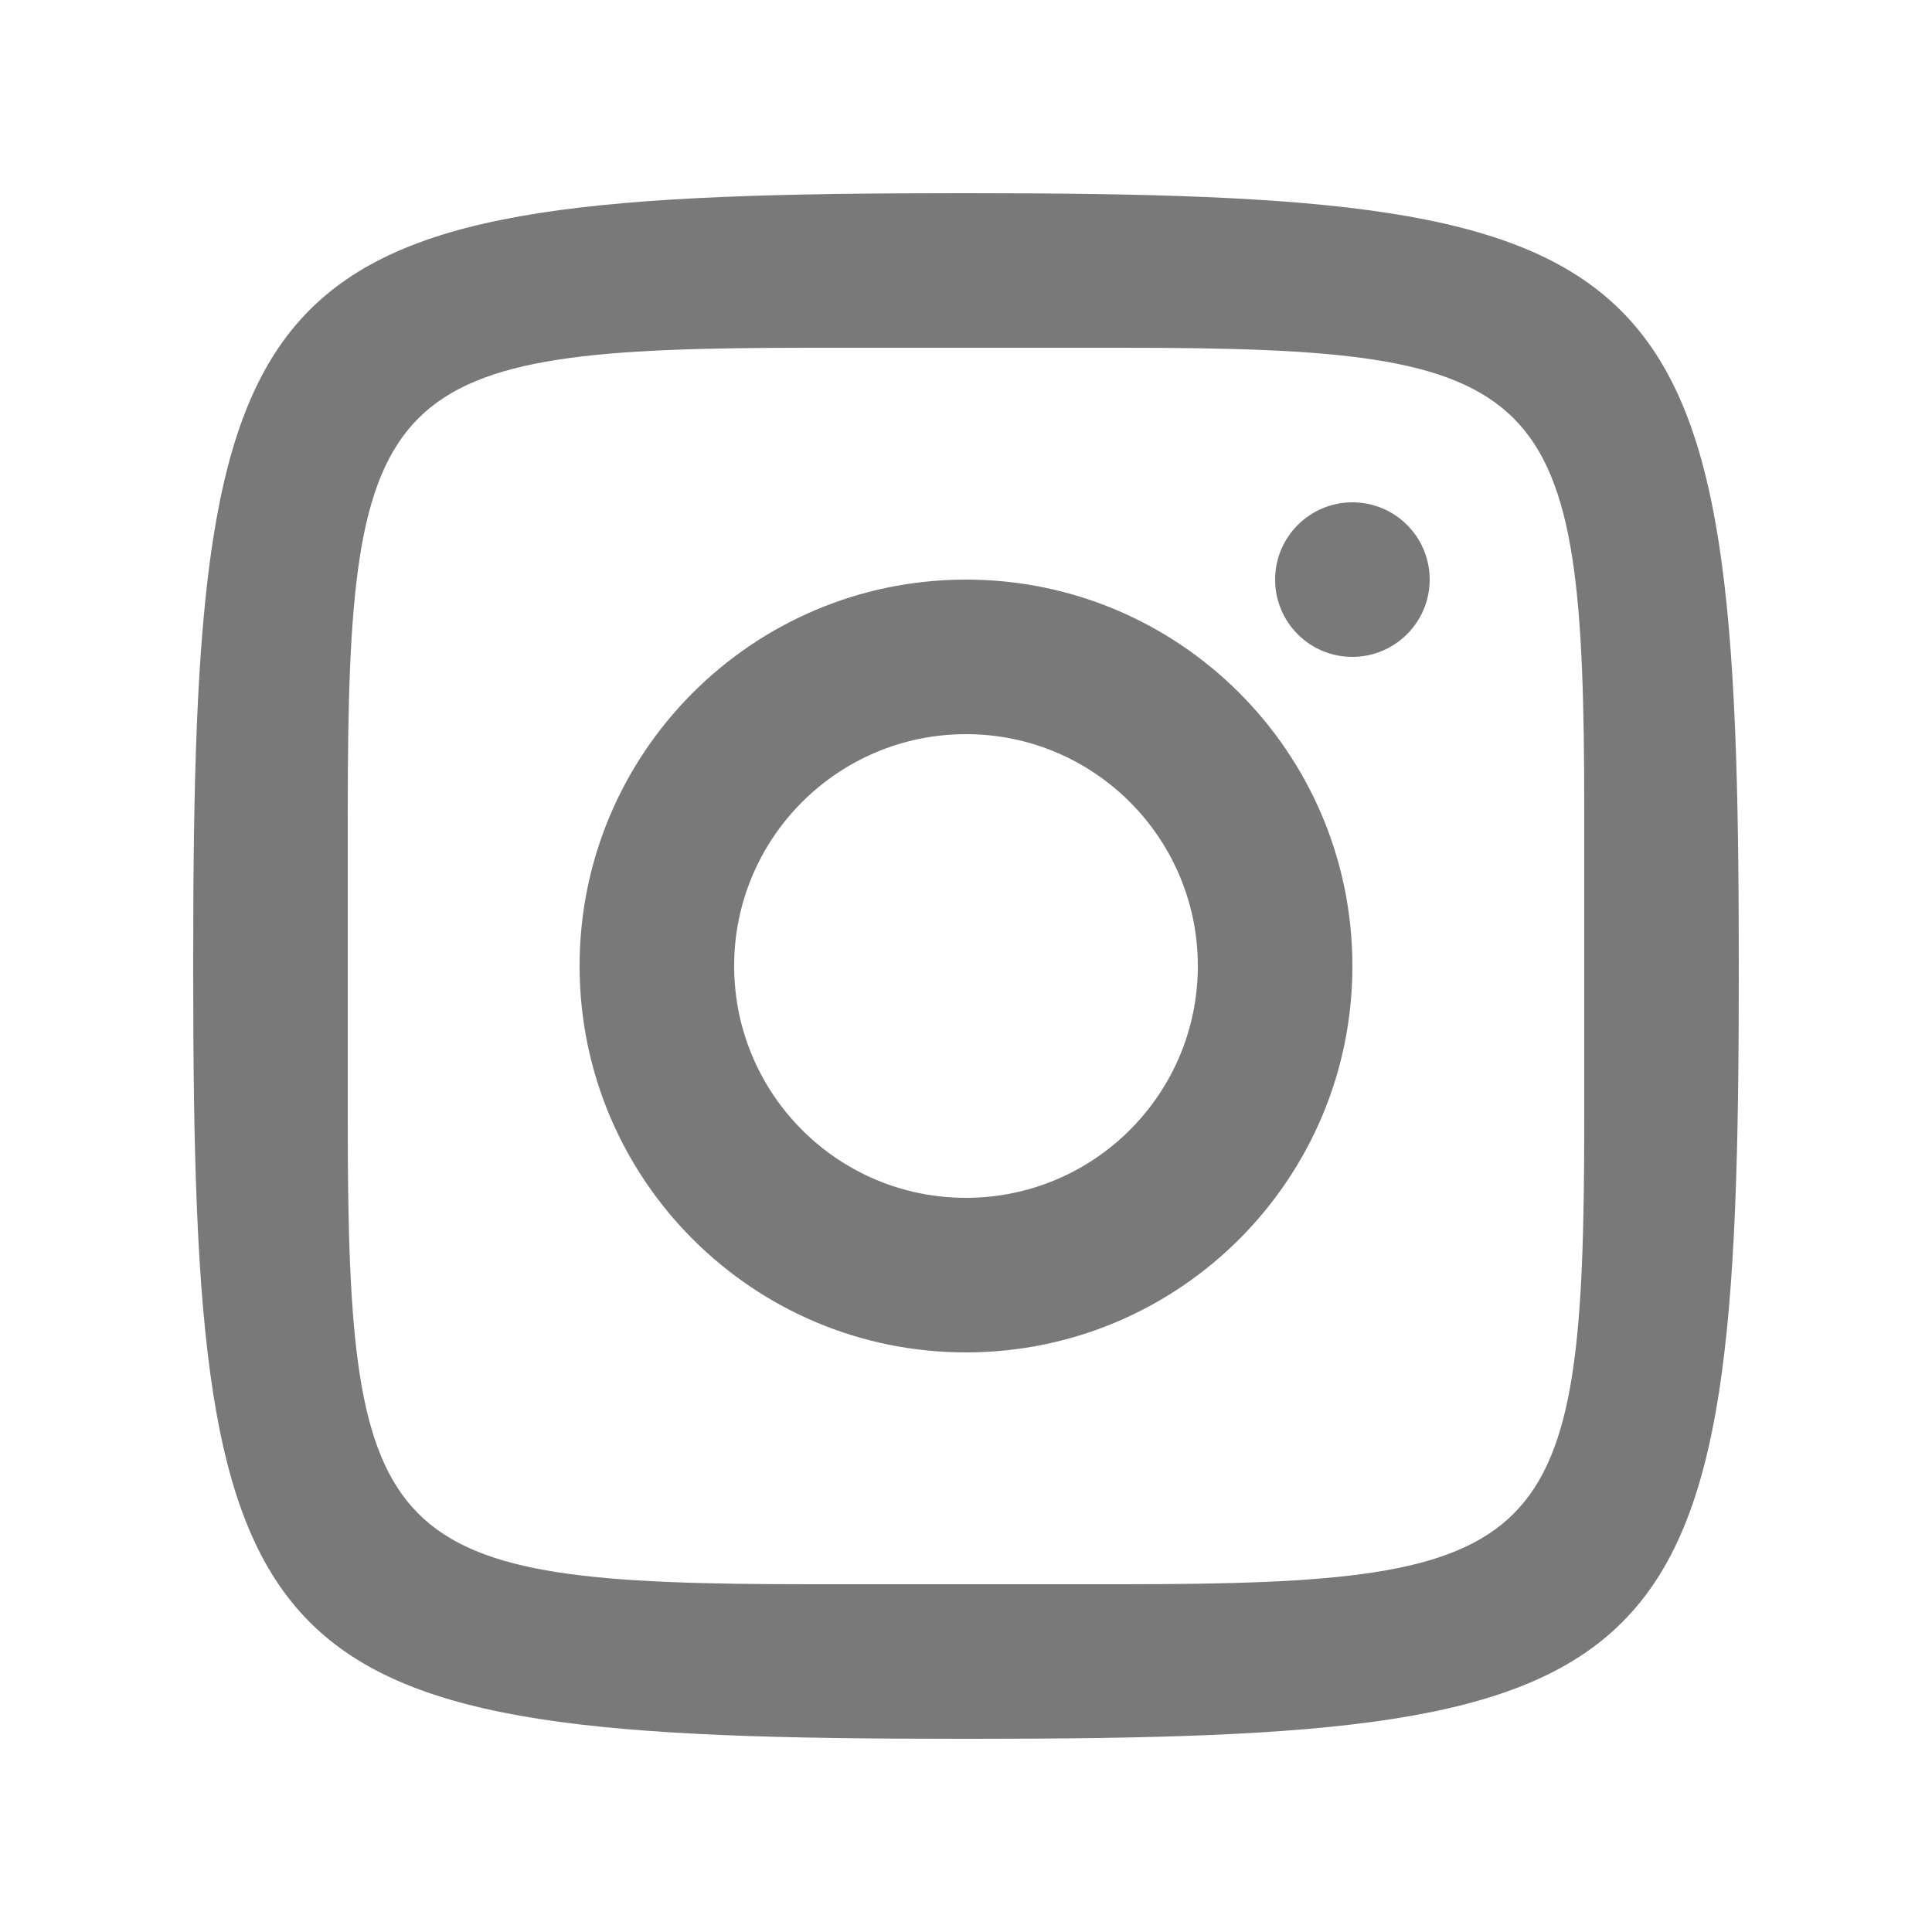 <svg width="30" height="30" viewBox="0 0 30 30" fill="none" xmlns="http://www.w3.org/2000/svg">
<g id="icons8-&#236;&#157;&#184;&#236;&#138;&#164;&#237;&#131;&#128;">
<path id="Vector" d="M14.892 3C3.864 3 3 3.864 3 14.892V15.108C3 26.136 3.864 27 14.892 27H15.108C26.136 27 27 26.136 27 15.108V15C27 3.871 26.129 3 15 3H14.892ZM12.6 5.4H17.4C24.077 5.4 24.6 5.923 24.6 12.6V17.4C24.6 24.077 24.077 24.6 17.4 24.6H12.6C5.923 24.6 5.4 24.077 5.4 17.4V12.6C5.4 5.923 5.923 5.4 12.6 5.4ZM20.997 7.8C20.334 7.802 19.798 8.341 19.8 9.004C19.802 9.667 20.34 10.202 21.003 10.2C21.666 10.198 22.202 9.659 22.2 8.996C22.198 8.333 21.66 7.798 20.997 7.8ZM14.986 9C11.673 9.008 8.992 11.701 9 15.014C9.008 18.327 11.701 21.008 15.014 21C18.327 20.992 21.008 18.299 21 14.986C20.992 11.673 18.299 8.992 14.986 9ZM14.992 11.4C16.98 11.395 18.595 13.004 18.6 14.992C18.604 16.98 16.996 18.595 15.008 18.6C13.02 18.605 11.405 16.997 11.4 15.008C11.395 13.02 13.004 11.405 14.992 11.4Z" fill="#797979"/>
</g>
</svg>
